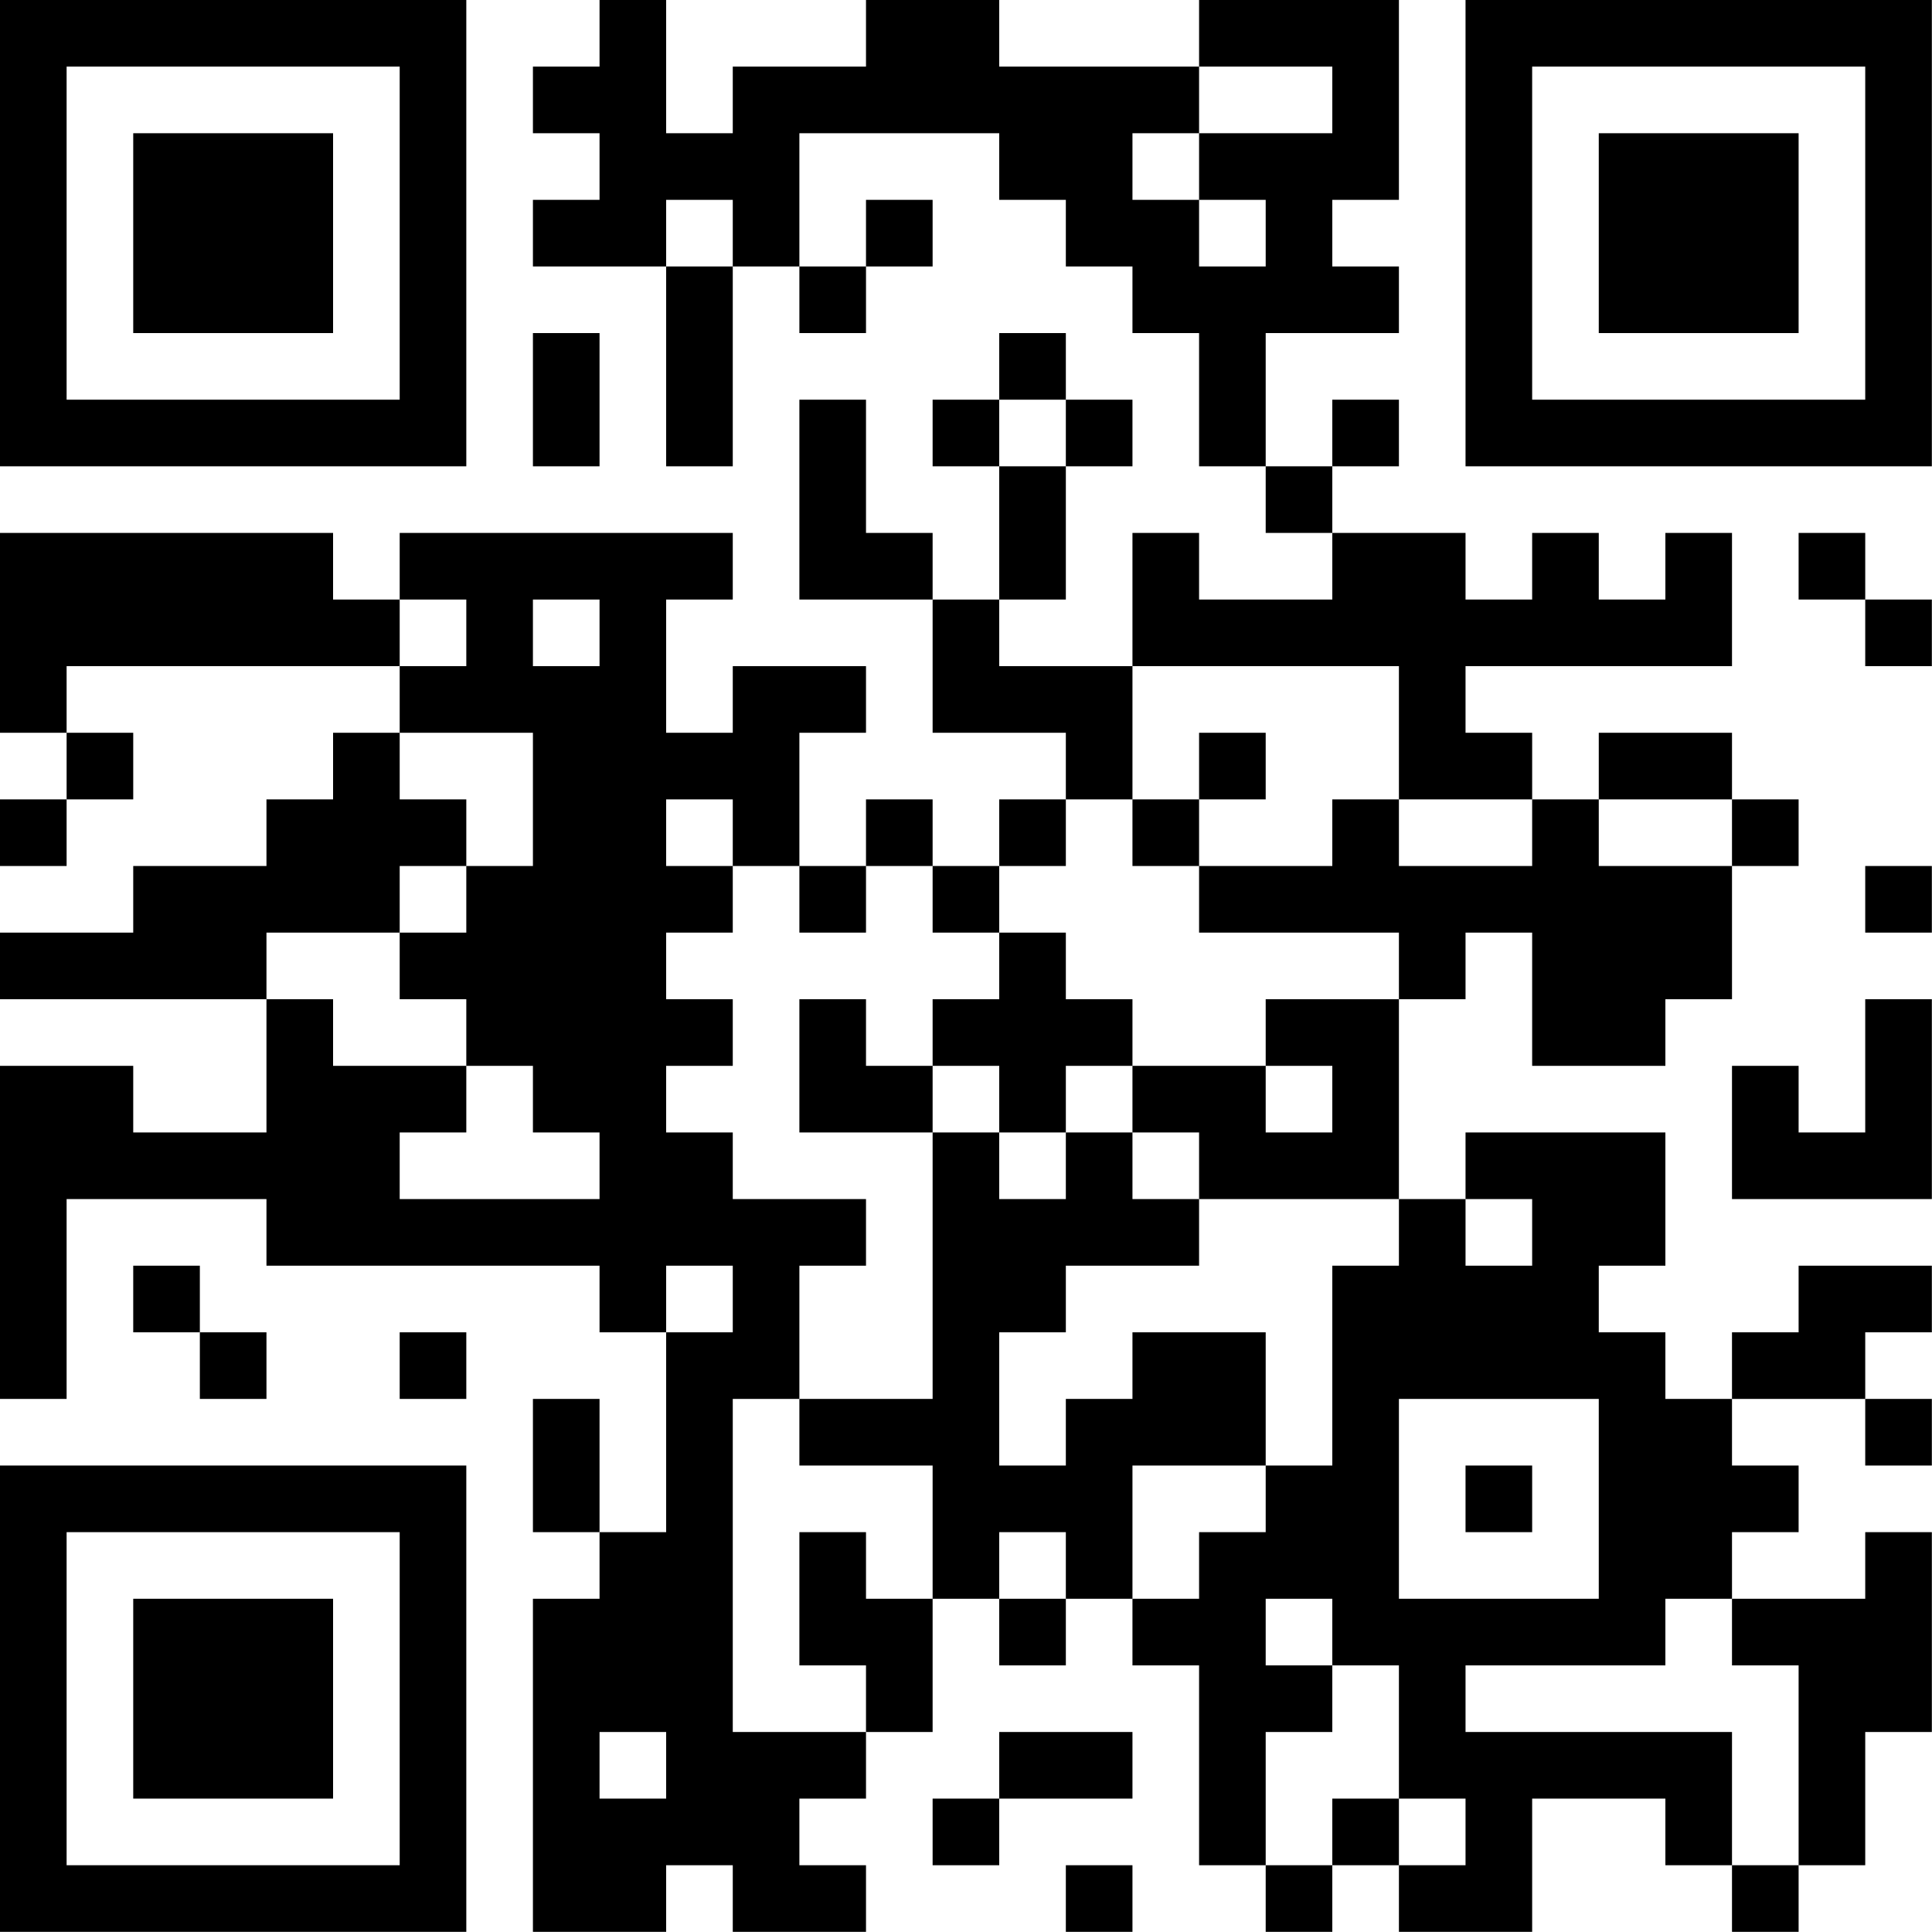<?xml version="1.0" encoding="UTF-8"?>
<svg xmlns="http://www.w3.org/2000/svg" version="1.1" width="100" height="100" viewBox="0 0 100 100"><rect x="0" y="0" width="100" height="100" fill="#ffffff"/><g transform="scale(3.448)"><g transform="translate(0,0)"><path fill-rule="evenodd" d="M9 0L9 1L8 1L8 2L9 2L9 3L8 3L8 4L10 4L10 7L11 7L11 4L12 4L12 5L13 5L13 4L14 4L14 3L13 3L13 4L12 4L12 2L15 2L15 3L16 3L16 4L17 4L17 5L18 5L18 7L19 7L19 8L20 8L20 9L18 9L18 8L17 8L17 10L15 10L15 9L16 9L16 7L17 7L17 6L16 6L16 5L15 5L15 6L14 6L14 7L15 7L15 9L14 9L14 8L13 8L13 6L12 6L12 9L14 9L14 11L16 11L16 12L15 12L15 13L14 13L14 12L13 12L13 13L12 13L12 11L13 11L13 10L11 10L11 11L10 11L10 9L11 9L11 8L6 8L6 9L5 9L5 8L0 8L0 11L1 11L1 12L0 12L0 13L1 13L1 12L2 12L2 11L1 11L1 10L6 10L6 11L5 11L5 12L4 12L4 13L2 13L2 14L0 14L0 15L4 15L4 17L2 17L2 16L0 16L0 21L1 21L1 18L4 18L4 19L9 19L9 20L10 20L10 23L9 23L9 21L8 21L8 23L9 23L9 24L8 24L8 29L10 29L10 28L11 28L11 29L13 29L13 28L12 28L12 27L13 27L13 26L14 26L14 24L15 24L15 25L16 25L16 24L17 24L17 25L18 25L18 28L19 28L19 29L20 29L20 28L21 28L21 29L23 29L23 27L25 27L25 28L26 28L26 29L27 29L27 28L28 28L28 26L29 26L29 23L28 23L28 24L26 24L26 23L27 23L27 22L26 22L26 21L28 21L28 22L29 22L29 21L28 21L28 20L29 20L29 19L27 19L27 20L26 20L26 21L25 21L25 20L24 20L24 19L25 19L25 17L22 17L22 18L21 18L21 15L22 15L22 14L23 14L23 16L25 16L25 15L26 15L26 13L27 13L27 12L26 12L26 11L24 11L24 12L23 12L23 11L22 11L22 10L26 10L26 8L25 8L25 9L24 9L24 8L23 8L23 9L22 9L22 8L20 8L20 7L21 7L21 6L20 6L20 7L19 7L19 5L21 5L21 4L20 4L20 3L21 3L21 0L18 0L18 1L15 1L15 0L13 0L13 1L11 1L11 2L10 2L10 0ZM18 1L18 2L17 2L17 3L18 3L18 4L19 4L19 3L18 3L18 2L20 2L20 1ZM10 3L10 4L11 4L11 3ZM8 5L8 7L9 7L9 5ZM15 6L15 7L16 7L16 6ZM27 8L27 9L28 9L28 10L29 10L29 9L28 9L28 8ZM6 9L6 10L7 10L7 9ZM8 9L8 10L9 10L9 9ZM17 10L17 12L16 12L16 13L15 13L15 14L14 14L14 13L13 13L13 14L12 14L12 13L11 13L11 12L10 12L10 13L11 13L11 14L10 14L10 15L11 15L11 16L10 16L10 17L11 17L11 18L13 18L13 19L12 19L12 21L11 21L11 26L13 26L13 25L12 25L12 23L13 23L13 24L14 24L14 22L12 22L12 21L14 21L14 17L15 17L15 18L16 18L16 17L17 17L17 18L18 18L18 19L16 19L16 20L15 20L15 22L16 22L16 21L17 21L17 20L19 20L19 22L17 22L17 24L18 24L18 23L19 23L19 22L20 22L20 19L21 19L21 18L18 18L18 17L17 17L17 16L19 16L19 17L20 17L20 16L19 16L19 15L21 15L21 14L18 14L18 13L20 13L20 12L21 12L21 13L23 13L23 12L21 12L21 10ZM6 11L6 12L7 12L7 13L6 13L6 14L4 14L4 15L5 15L5 16L7 16L7 17L6 17L6 18L9 18L9 17L8 17L8 16L7 16L7 15L6 15L6 14L7 14L7 13L8 13L8 11ZM18 11L18 12L17 12L17 13L18 13L18 12L19 12L19 11ZM24 12L24 13L26 13L26 12ZM28 13L28 14L29 14L29 13ZM15 14L15 15L14 15L14 16L13 16L13 15L12 15L12 17L14 17L14 16L15 16L15 17L16 17L16 16L17 16L17 15L16 15L16 14ZM28 15L28 17L27 17L27 16L26 16L26 18L29 18L29 15ZM22 18L22 19L23 19L23 18ZM2 19L2 20L3 20L3 21L4 21L4 20L3 20L3 19ZM10 19L10 20L11 20L11 19ZM6 20L6 21L7 21L7 20ZM21 21L21 24L24 24L24 21ZM22 22L22 23L23 23L23 22ZM15 23L15 24L16 24L16 23ZM19 24L19 25L20 25L20 26L19 26L19 28L20 28L20 27L21 27L21 28L22 28L22 27L21 27L21 25L20 25L20 24ZM25 24L25 25L22 25L22 26L26 26L26 28L27 28L27 25L26 25L26 24ZM9 26L9 27L10 27L10 26ZM15 26L15 27L14 27L14 28L15 28L15 27L17 27L17 26ZM16 28L16 29L17 29L17 28ZM0 0L0 7L7 7L7 0ZM1 1L1 6L6 6L6 1ZM2 2L2 5L5 5L5 2ZM22 0L22 7L29 7L29 0ZM23 1L23 6L28 6L28 1ZM24 2L24 5L27 5L27 2ZM0 22L0 29L7 29L7 22ZM1 23L1 28L6 28L6 23ZM2 24L2 27L5 27L5 24Z" fill="#000000"/></g></g></svg>
